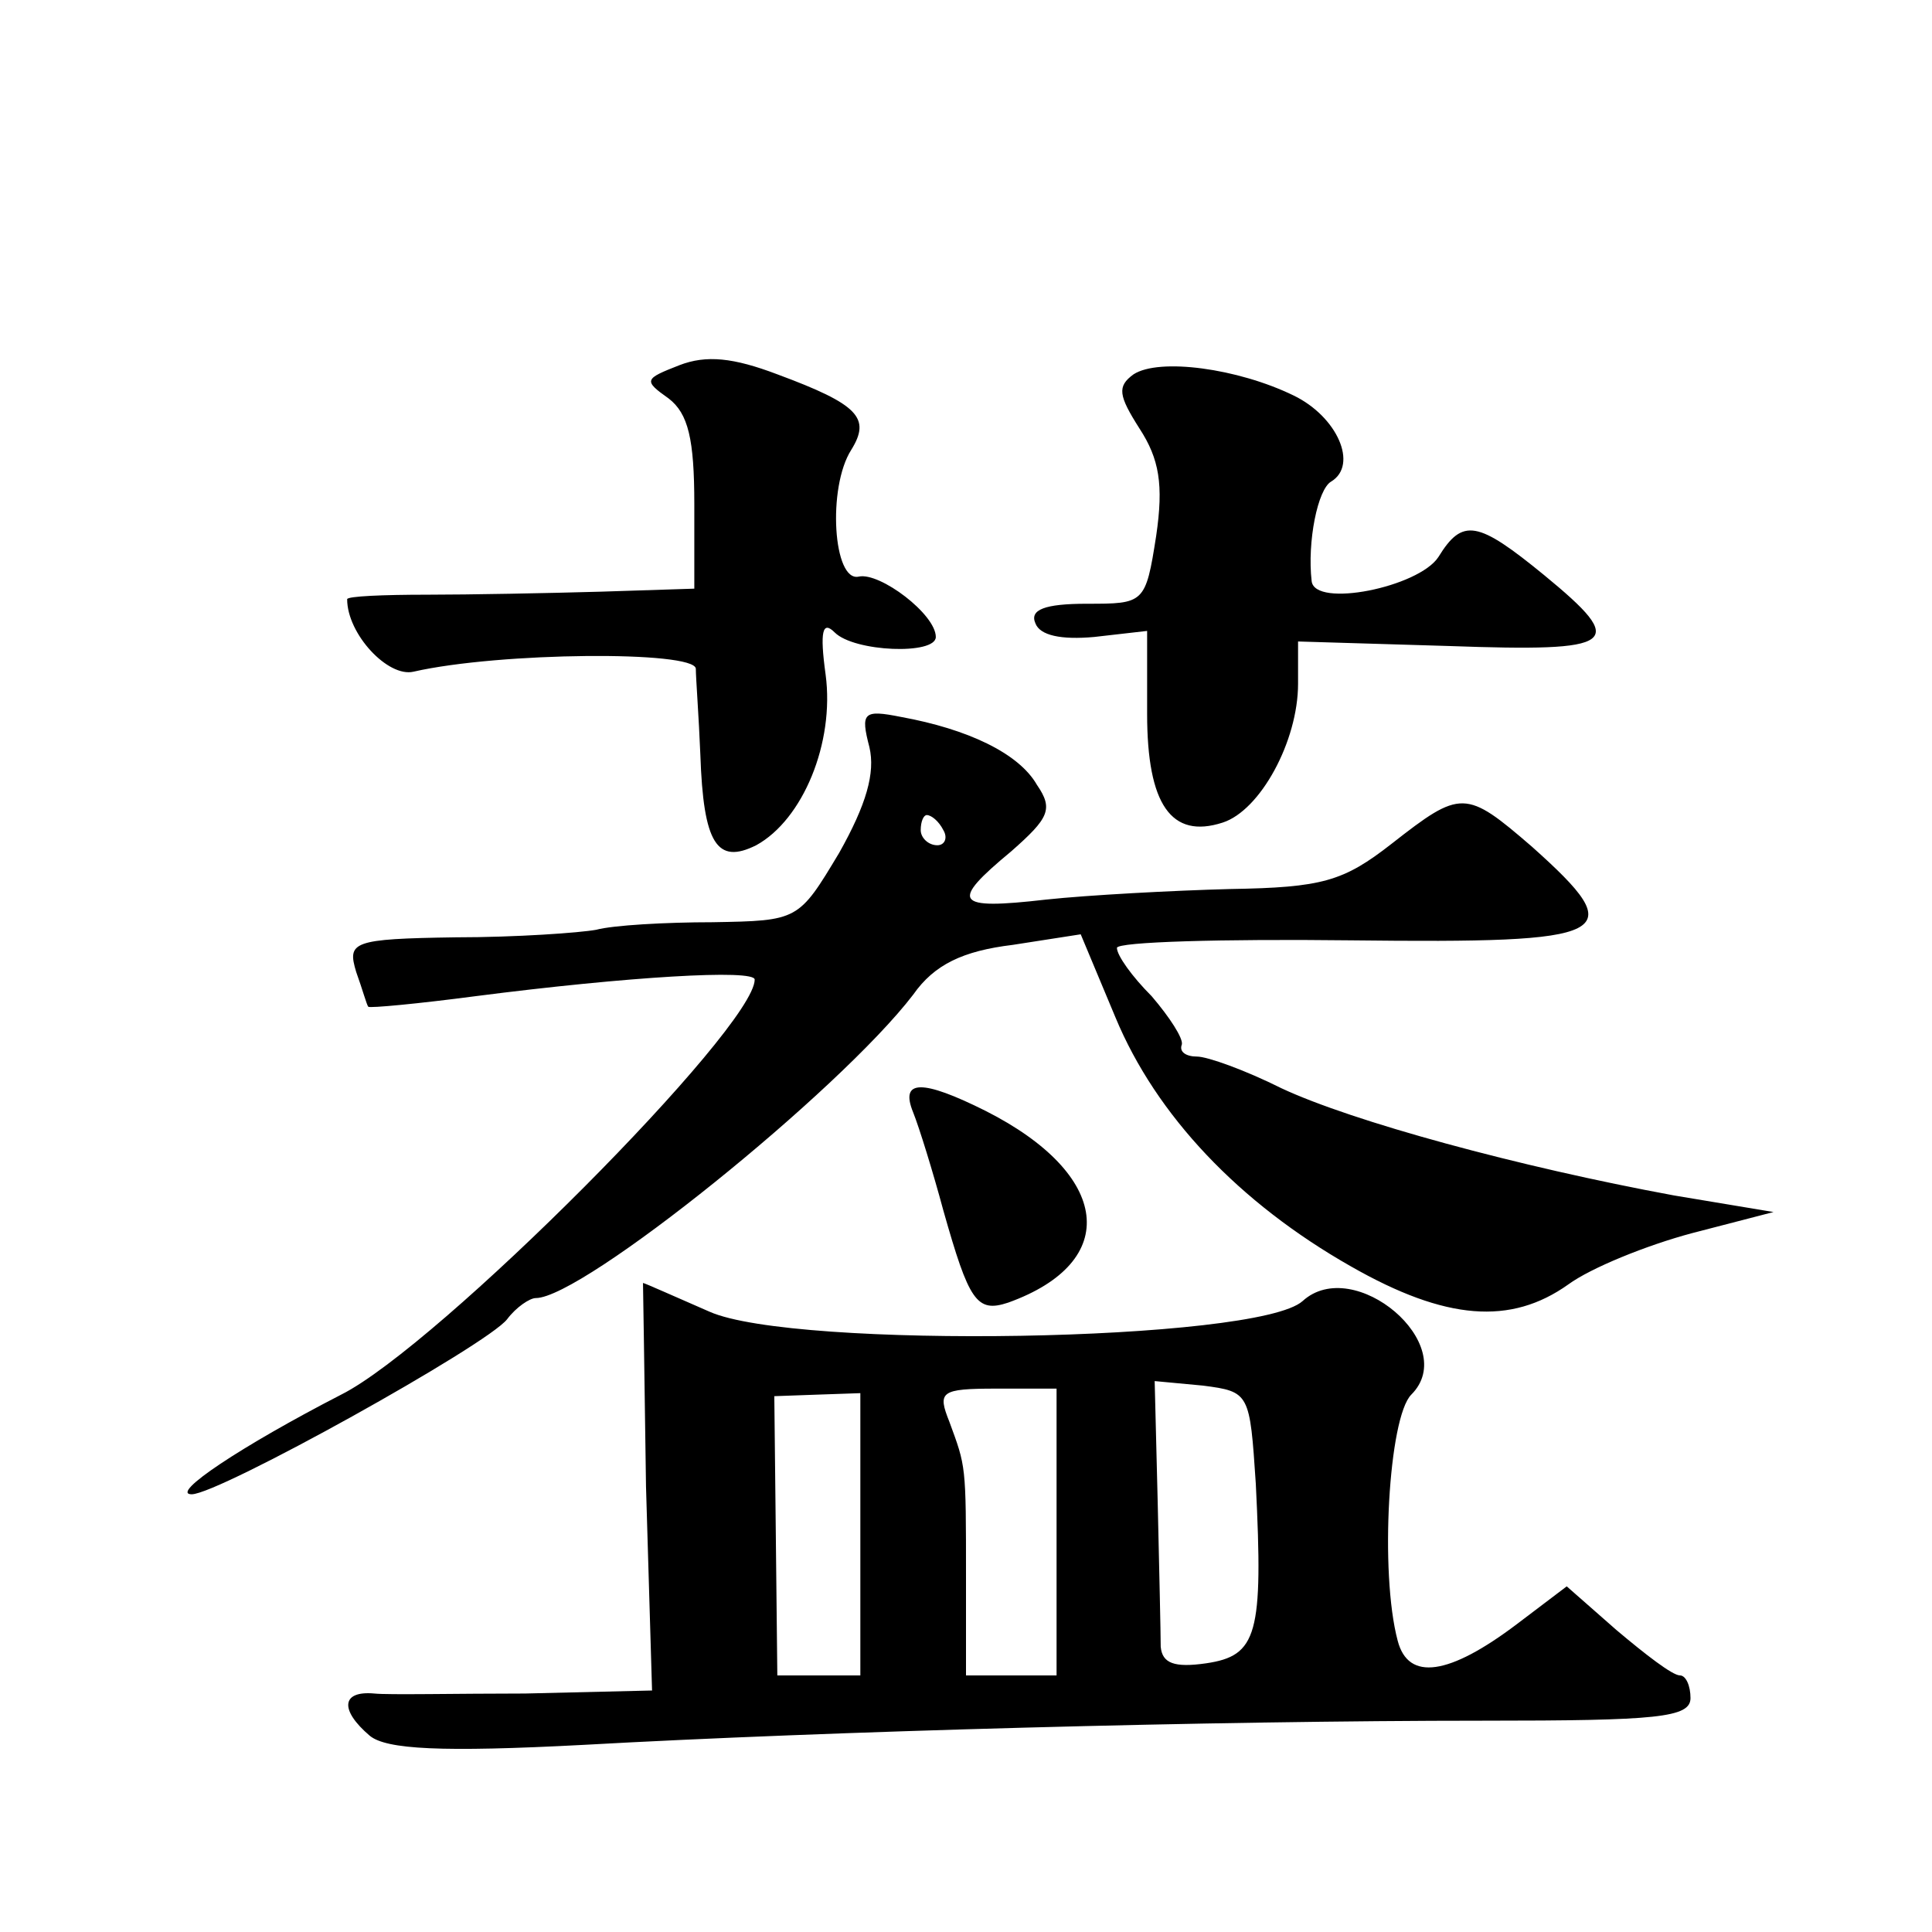 <?xml version="1.0" standalone="no"?>
<!DOCTYPE svg PUBLIC "-//W3C//DTD SVG 20010904//EN"
 "http://www.w3.org/TR/2001/REC-SVG-20010904/DTD/svg10.dtd">
<svg version="1.0" xmlns="http://www.w3.org/2000/svg"
 width="128pt" height="128pt" viewBox="0 0 128 128"
 preserveAspectRatio="xMidYMid meet">
<g transform="translate(0,128) scale(0.1,-0.1)"
fill="#0" stroke="none">
<path d="M450 1038 c-23 -9 -24 -10 -7 -22 13 -10 17 -27 17 -70 l0 -56 -62 -2
c-35 -1 -87 -2 -115 -2 -29 0 -53 -1 -53 -3 0 -23 27 -52 44 -48 57 13 186 14 187
2 0 -6 2 -32 3 -57 2 -59 11 -73 37 -60 31 17 52 68 46 113 -4 29 -2 36 6 28 13
-13 67 -15 67 -3 0 15 -37 43 -51 40 -17 -4 -21 59 -5 84 13 21 5 30 -49 50 -29
11 -47 13 -65 6z M751 1032 c-11 -8 -10 -14 4 -36 13 -20 16 -37 11 -71 -7 -45
-8 -45 -46 -45 -28 0 -38 -4 -34 -13 3 -8 17 -11 39 -9 l35 4 0 -55 c0 -60 16 -83
50 -72 25 8 50 54 50 92 l0 28 100 -3 c112 -4 119 1 63 47 -44 36 -54 38 -70 12
-13 -20 -82 -34 -84 -16 -3 26 4 61 13 66 18 11 4 43 -25 57 -37 18 -89 25 -106
14z M576 785 c4 -17 -2 -38 -20 -70 -27 -45 -27 -45 -84 -46 -31 0 -66 -2 -77 -5
-11 -2 -53 -5 -93 -5 -69 -1 -72 -3 -66 -23 4 -11 7 -22 8 -23 1 -1 33 2 71 7 101
13 185 18 185 11 0 -32 -210 -243 -274 -275 -66 -34 -114 -66 -99 -66 18 0 196
99 209 116 6 8 15 14 19 14 31 0 201 137 250 201 14 20 33 29 66 33 l45 7 23 -55
c27 -65 82 -123 156 -165 63 -36 106 -39 144 -12 15 11 52 26 82 34 l54 14 -66
11 c-103 19 -213 49 -260 71 -24 12 -49 21 -56 21 -7 0 -12 3 -10 8 1 4 -8 18 -20
32 -13 13 -23 27 -23 32 0 4 70 6 155 5 175 -2 186 3 120 62 -44 38 -47 38 -93
2 -32 -25 -46 -29 -107 -30 -38 -1 -94 -4 -122 -7 -61 -7 -64 -2 -23 32 25 22 28
28 17 44 -12 21 -46 37 -90 45 -25 5 -27 3 -21 -20z m49 -55 c3 -5 1 -10 -4 -10
-6 0 -11 5 -11 10 0 6 2 10 4 10 3 0 8 -4 11 -10z M605 543 c4 -10 13 -39 20 -65
17 -60 22 -68 43 -61 75 27 68 85 -15 127 -42 21 -57 21 -48 -1z M428 295 l4 -135
-84 -2 c-45 0 -91 -1 -100 0 -22 2 -23 -11 -3 -28 11 -9 47 -11 142 -6 161 9 417
16 596 16 115 0 137 2 137 15 0 8 -3 15 -7 15 -5 0 -23 14 -42 30 l-33 29 -33 -25
c-45 -34 -72 -38 -79 -11 -12 45 -6 148 9 163 33 33 -38 93 -72 62 -30 -27 -337
-32 -393 -7 -23 10 -43 19 -44 19 0 0 1 -61 2 -135z m404 2 c5 -100 1 -114 -33
-119 -21 -3 -29 0 -30 11 0 9 -1 52 -2 96 l-2 80 32 -3 c31 -4 31 -5 35 -65z m-262
-33 l0 -94 -27 0 -28 0 -1 93 -1 92 28 1 29 1 0 -93z m130 1 l0 -95 -30 0 -30 0
0 65 c0 75 0 73 -11 103 -8 20 -6 22 31 22 l40 0 0 -95z"/>
</g>
</svg>
